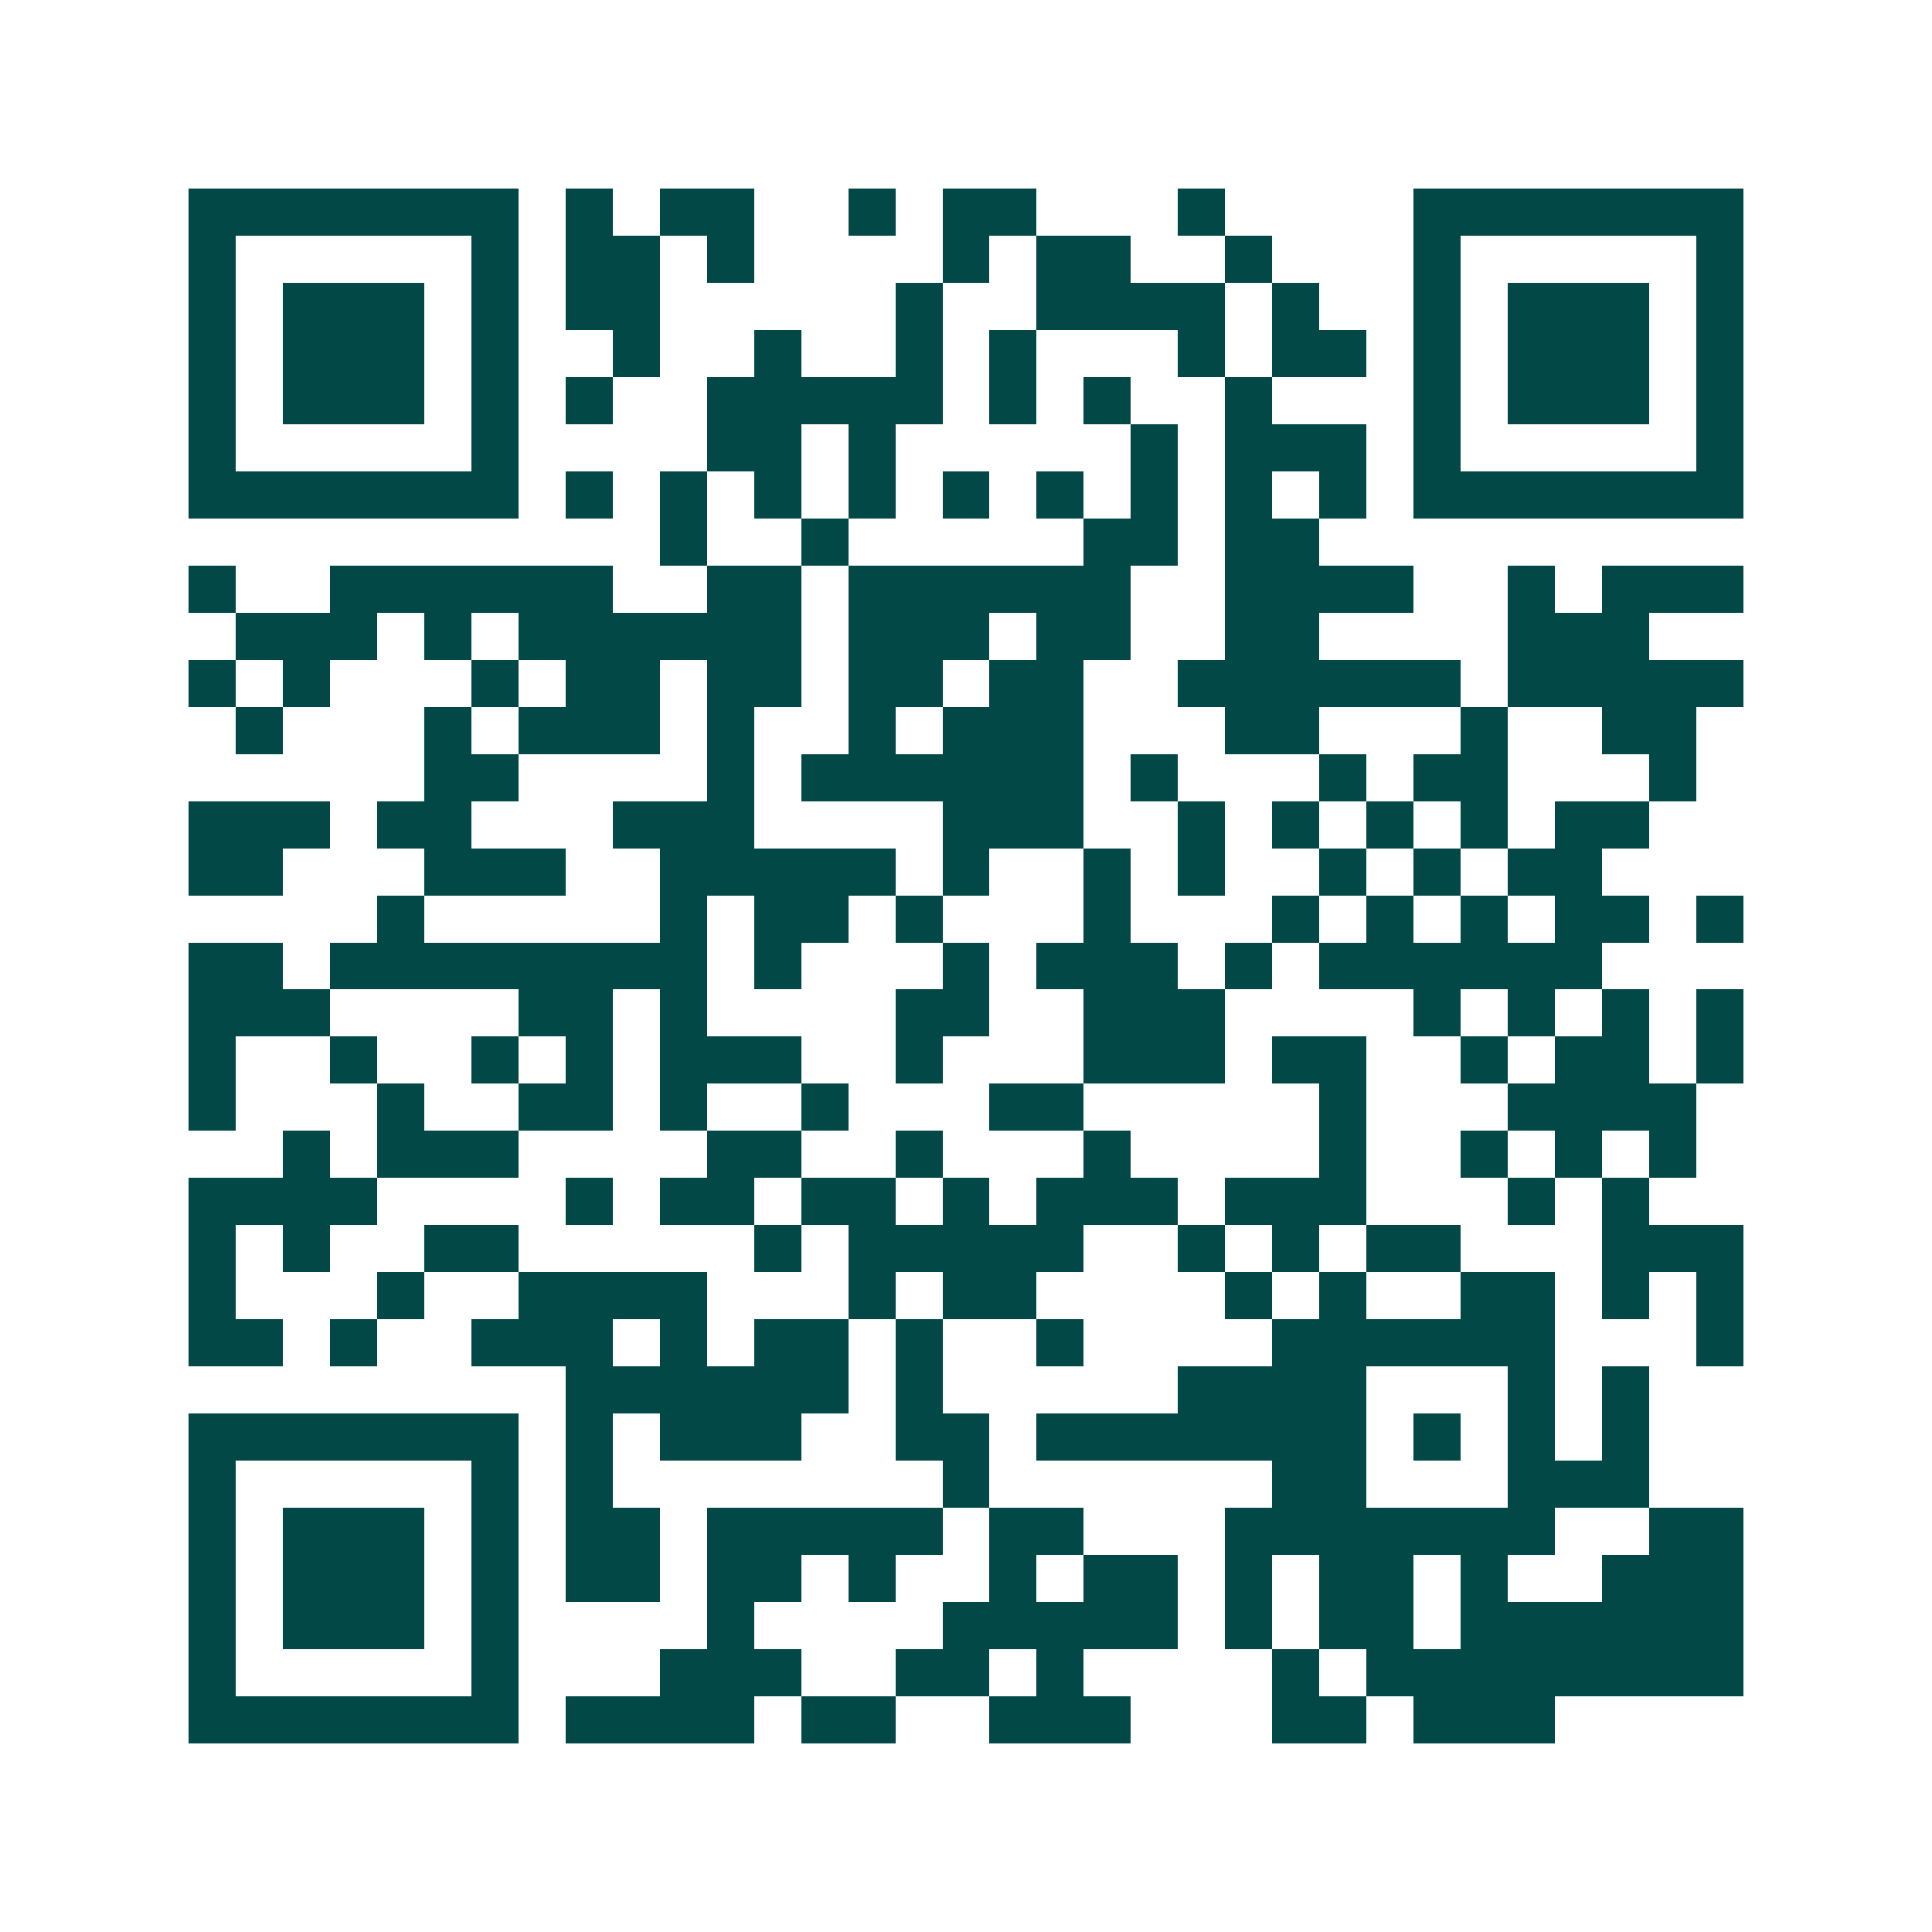 <svg xmlns="http://www.w3.org/2000/svg" width="200" height="200" viewBox="0 0 41 41" shape-rendering="crispEdges"><path fill="#ffffff" d="M0 0h41v41H0z"/><path stroke="#014847" d="M4 4.5h7m1 0h1m1 0h2m2 0h1m1 0h2m3 0h1m4 0h7M4 5.5h1m5 0h1m1 0h2m1 0h1m4 0h1m1 0h2m2 0h1m3 0h1m5 0h1M4 6.5h1m1 0h3m1 0h1m1 0h2m5 0h1m2 0h4m1 0h1m2 0h1m1 0h3m1 0h1M4 7.5h1m1 0h3m1 0h1m2 0h1m2 0h1m2 0h1m1 0h1m3 0h1m1 0h2m1 0h1m1 0h3m1 0h1M4 8.5h1m1 0h3m1 0h1m1 0h1m2 0h5m1 0h1m1 0h1m2 0h1m3 0h1m1 0h3m1 0h1M4 9.5h1m5 0h1m4 0h2m1 0h1m5 0h1m1 0h3m1 0h1m5 0h1M4 10.5h7m1 0h1m1 0h1m1 0h1m1 0h1m1 0h1m1 0h1m1 0h1m1 0h1m1 0h1m1 0h7M14 11.5h1m2 0h1m5 0h2m1 0h2M4 12.5h1m2 0h6m2 0h2m1 0h6m2 0h4m2 0h1m1 0h3M5 13.5h3m1 0h1m1 0h6m1 0h3m1 0h2m2 0h2m4 0h3M4 14.5h1m1 0h1m3 0h1m1 0h2m1 0h2m1 0h2m1 0h2m2 0h6m1 0h5M5 15.5h1m3 0h1m1 0h3m1 0h1m2 0h1m1 0h3m3 0h2m3 0h1m2 0h2M9 16.5h2m4 0h1m1 0h6m1 0h1m3 0h1m1 0h2m3 0h1M4 17.5h3m1 0h2m3 0h3m4 0h3m2 0h1m1 0h1m1 0h1m1 0h1m1 0h2M4 18.5h2m3 0h3m2 0h5m1 0h1m2 0h1m1 0h1m2 0h1m1 0h1m1 0h2M8 19.5h1m5 0h1m1 0h2m1 0h1m3 0h1m3 0h1m1 0h1m1 0h1m1 0h2m1 0h1M4 20.5h2m1 0h8m1 0h1m3 0h1m1 0h3m1 0h1m1 0h6M4 21.5h3m4 0h2m1 0h1m4 0h2m2 0h3m4 0h1m1 0h1m1 0h1m1 0h1M4 22.5h1m2 0h1m2 0h1m1 0h1m1 0h3m2 0h1m3 0h3m1 0h2m2 0h1m1 0h2m1 0h1M4 23.5h1m3 0h1m2 0h2m1 0h1m2 0h1m3 0h2m5 0h1m3 0h4M6 24.5h1m1 0h3m4 0h2m2 0h1m3 0h1m4 0h1m2 0h1m1 0h1m1 0h1M4 25.5h4m4 0h1m1 0h2m1 0h2m1 0h1m1 0h3m1 0h3m3 0h1m1 0h1M4 26.5h1m1 0h1m2 0h2m5 0h1m1 0h5m2 0h1m1 0h1m1 0h2m3 0h3M4 27.5h1m3 0h1m2 0h4m3 0h1m1 0h2m4 0h1m1 0h1m2 0h2m1 0h1m1 0h1M4 28.5h2m1 0h1m2 0h3m1 0h1m1 0h2m1 0h1m2 0h1m4 0h6m3 0h1M12 29.5h6m1 0h1m5 0h4m3 0h1m1 0h1M4 30.5h7m1 0h1m1 0h3m2 0h2m1 0h7m1 0h1m1 0h1m1 0h1M4 31.5h1m5 0h1m1 0h1m7 0h1m6 0h2m3 0h3M4 32.5h1m1 0h3m1 0h1m1 0h2m1 0h5m1 0h2m3 0h7m2 0h2M4 33.5h1m1 0h3m1 0h1m1 0h2m1 0h2m1 0h1m2 0h1m1 0h2m1 0h1m1 0h2m1 0h1m2 0h3M4 34.5h1m1 0h3m1 0h1m4 0h1m4 0h5m1 0h1m1 0h2m1 0h6M4 35.5h1m5 0h1m3 0h3m2 0h2m1 0h1m4 0h1m1 0h8M4 36.5h7m1 0h4m1 0h2m2 0h3m3 0h2m1 0h3"/></svg>

